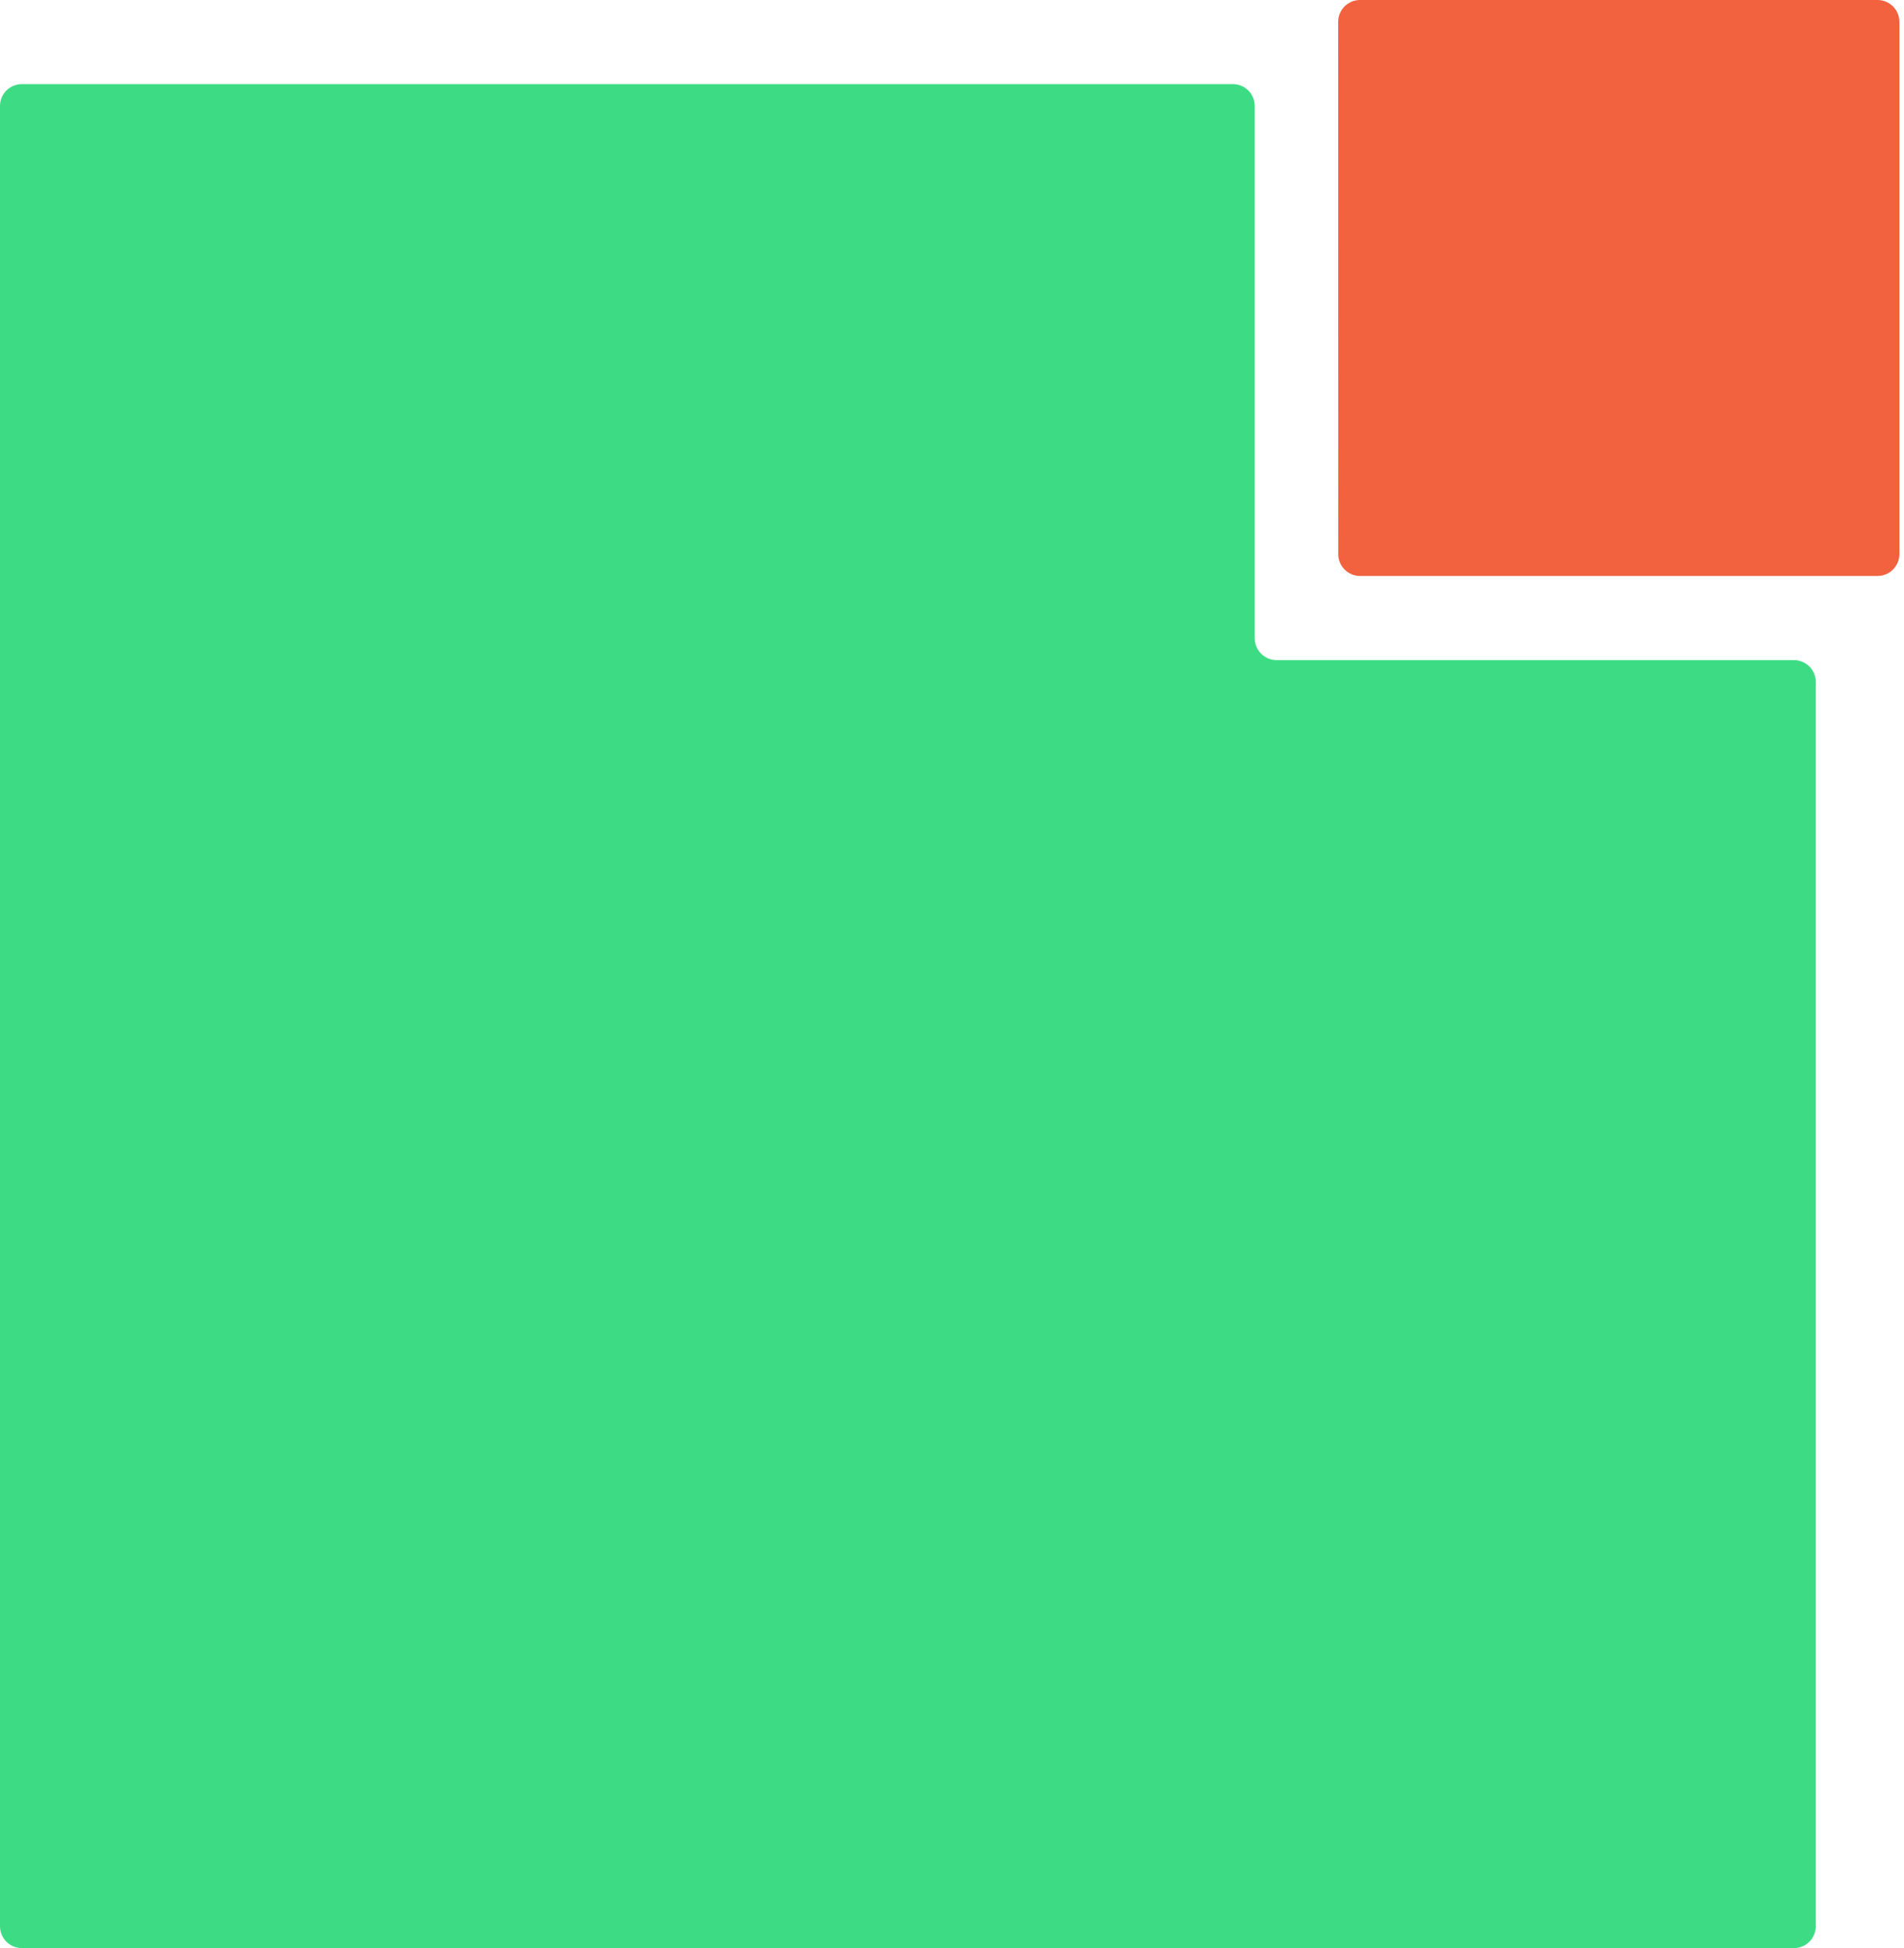 <svg width="43" height="44" viewBox="0 0 43 44" fill="none" xmlns="http://www.w3.org/2000/svg">
<path fill-rule="evenodd" clip-rule="evenodd" d="M27.851 1.9C27.981 1.902 28.106 1.955 28.197 2.049C28.288 2.142 28.338 2.268 28.337 2.398V14.41C28.336 14.54 28.386 14.666 28.477 14.76C28.568 14.853 28.692 14.907 28.822 14.909H40.522C40.652 14.912 40.777 14.965 40.868 15.058C40.959 15.152 41.009 15.277 41.008 15.408V43.502C41.009 43.632 40.959 43.758 40.868 43.851C40.777 43.944 40.652 43.998 40.522 44H0.486C0.356 43.998 0.231 43.944 0.14 43.851C0.049 43.758 -0.001 43.632 2.01619e-05 43.502V2.398C-0.001 2.268 0.049 2.142 0.14 2.049C0.231 1.955 0.356 1.902 0.486 1.9H27.851Z" fill="#3DDC84"/>
<path fill-rule="evenodd" clip-rule="evenodd" d="M30.223 12.51C30.221 12.641 30.272 12.766 30.363 12.86C30.454 12.953 30.578 13.007 30.709 13.009H42.409C42.54 13.007 42.664 12.953 42.755 12.86C42.846 12.766 42.897 12.641 42.896 12.51V0.499C42.897 0.369 42.847 0.243 42.756 0.149C42.664 0.056 42.54 0.002 42.409 0H30.708C30.577 0.002 30.453 0.056 30.361 0.149C30.27 0.243 30.22 0.369 30.221 0.499L30.223 12.51Z" fill="#F2623F"/>
</svg>
